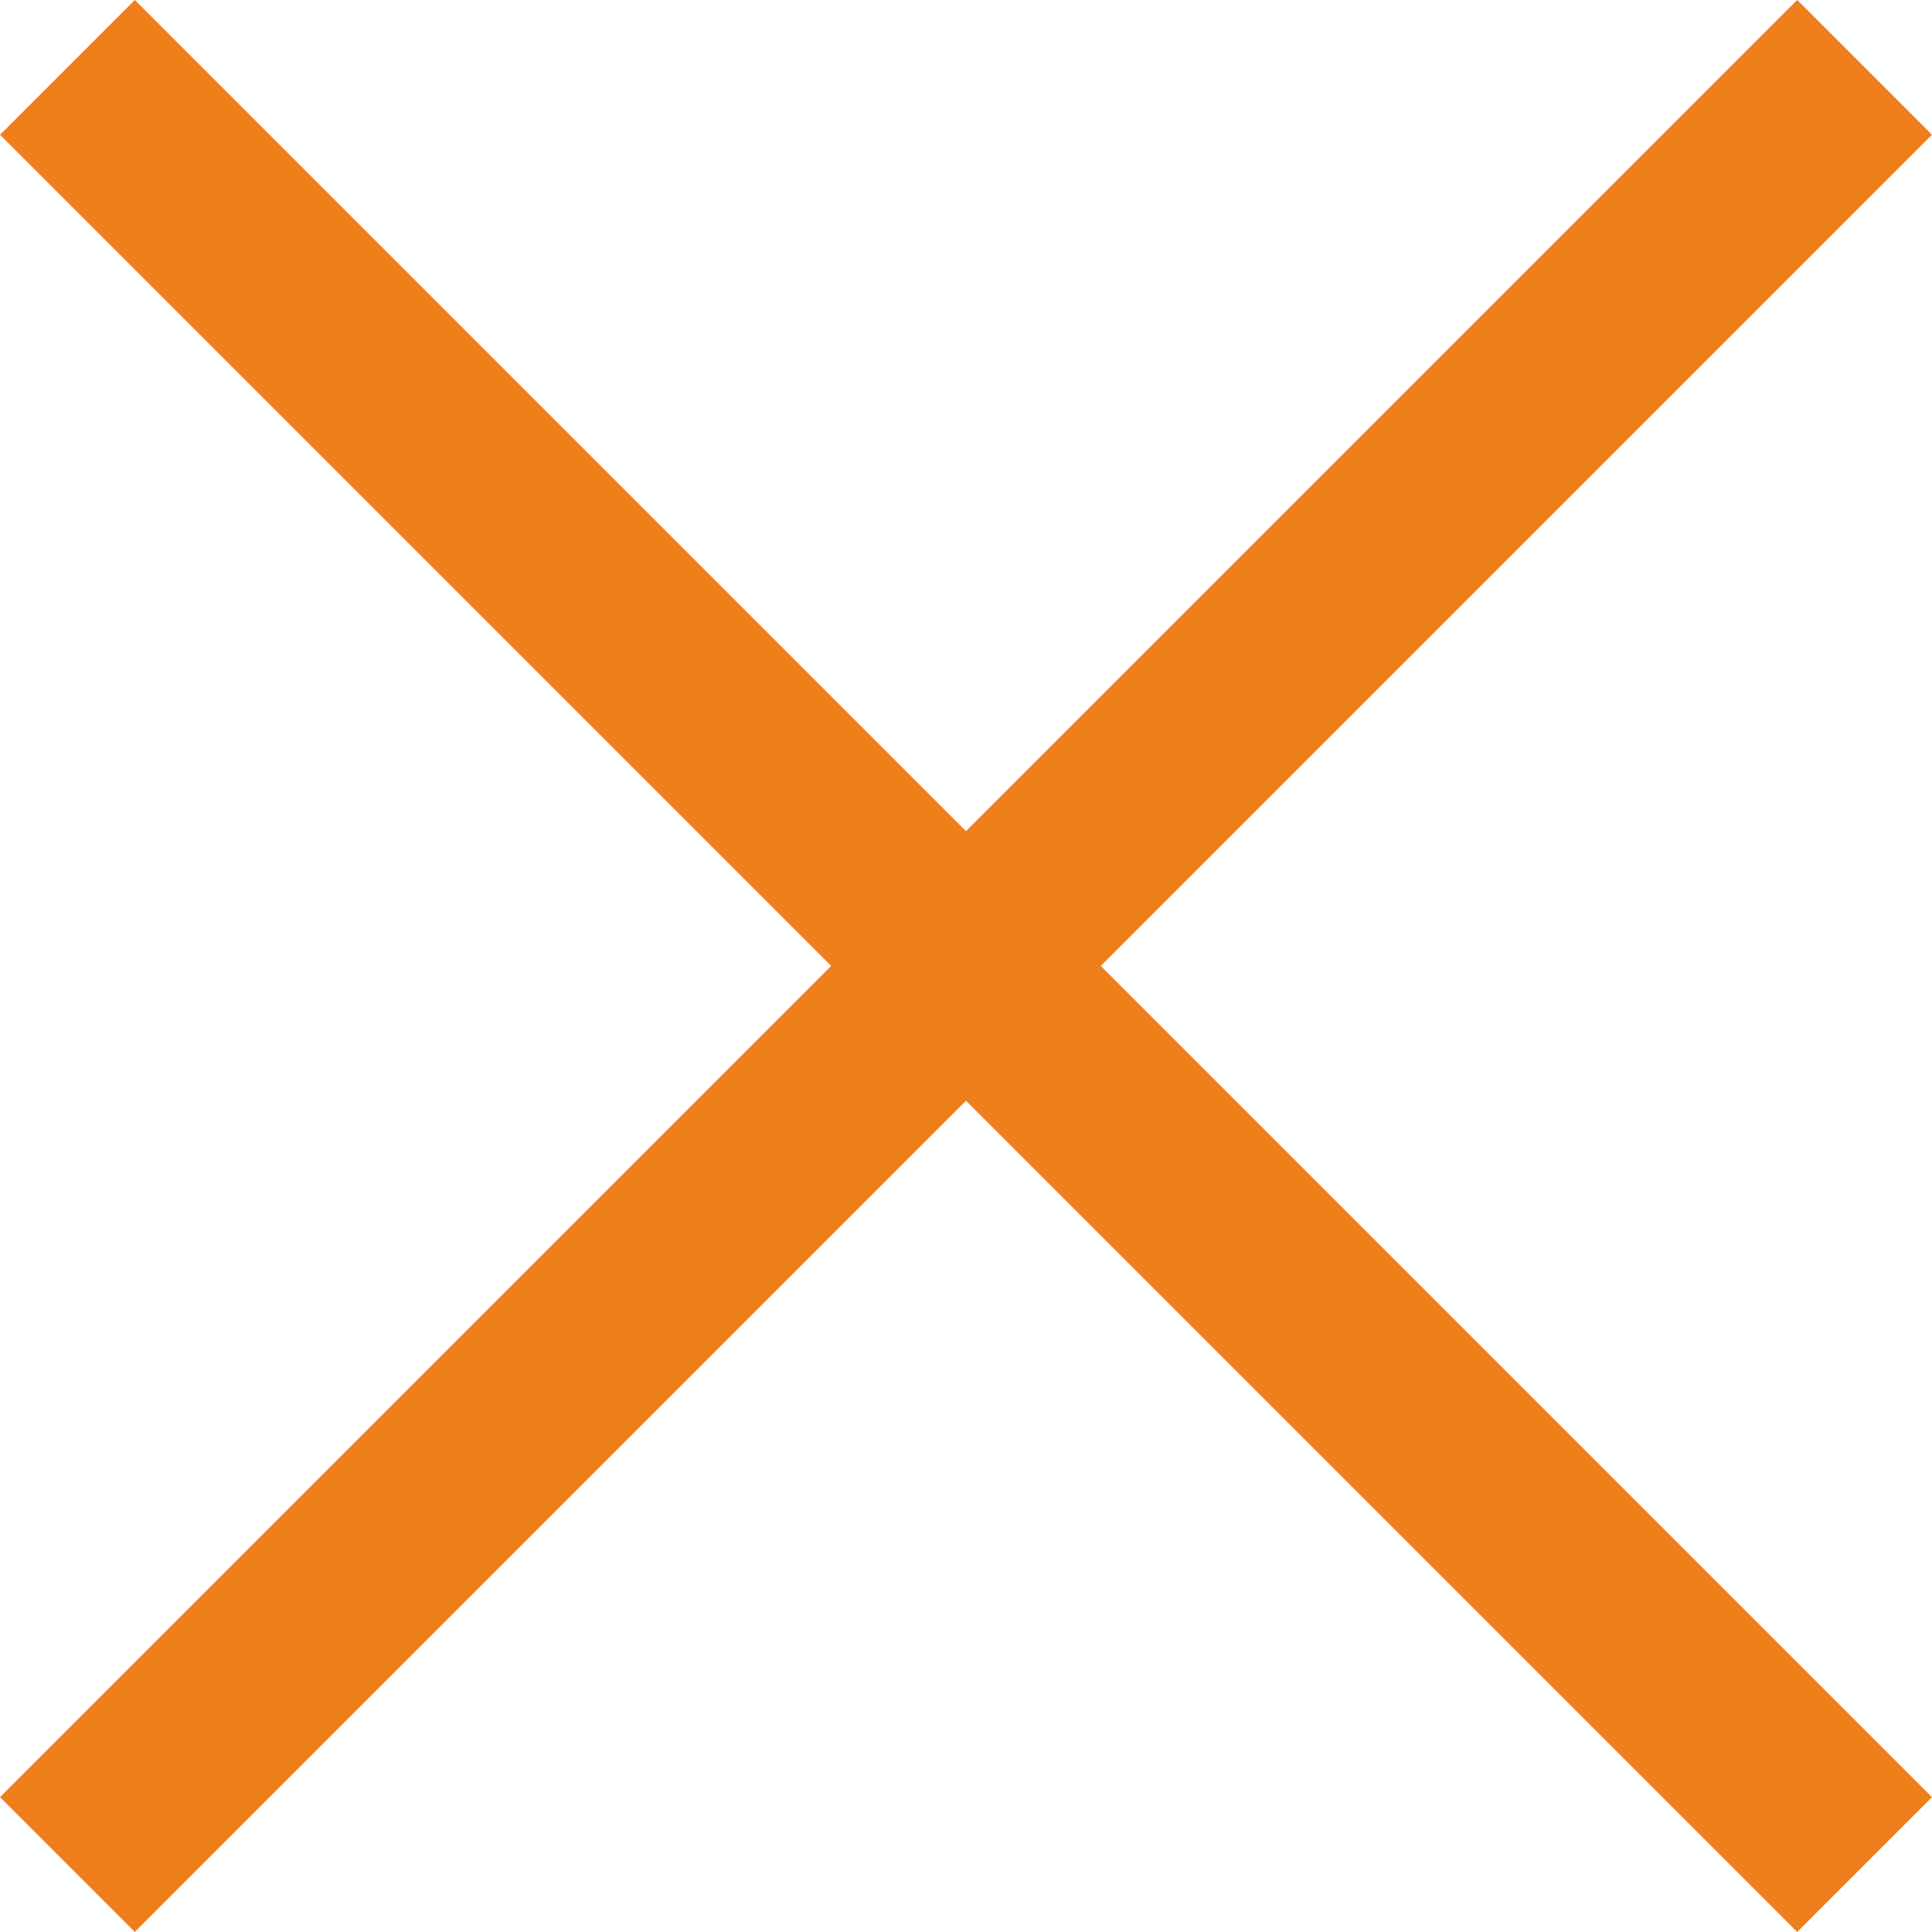 <svg xmlns="http://www.w3.org/2000/svg" width="30.406" height="30.406" viewBox="0 0 30.406 30.406">
  <g id="Group_535" data-name="Group 535" transform="translate(-1025.797 -2396.922)">
    <g id="Group_490" data-name="Group 490" transform="translate(-195.023 1601.073) rotate(-45)">
      <line id="Line_21" data-name="Line 21" x2="40" transform="translate(280.5 1447.5)" fill="none" stroke="#ef7f1a" stroke-width="3"/>
    </g>
    <g id="Group_491" data-name="Group 491" transform="translate(1852.052 1176.102) rotate(45)">
      <line id="Line_21-2" data-name="Line 21" x2="40" transform="translate(280.5 1447.5)" fill="none" stroke="#ef7f1a" stroke-width="3"/>
    </g>
  </g>
</svg>
